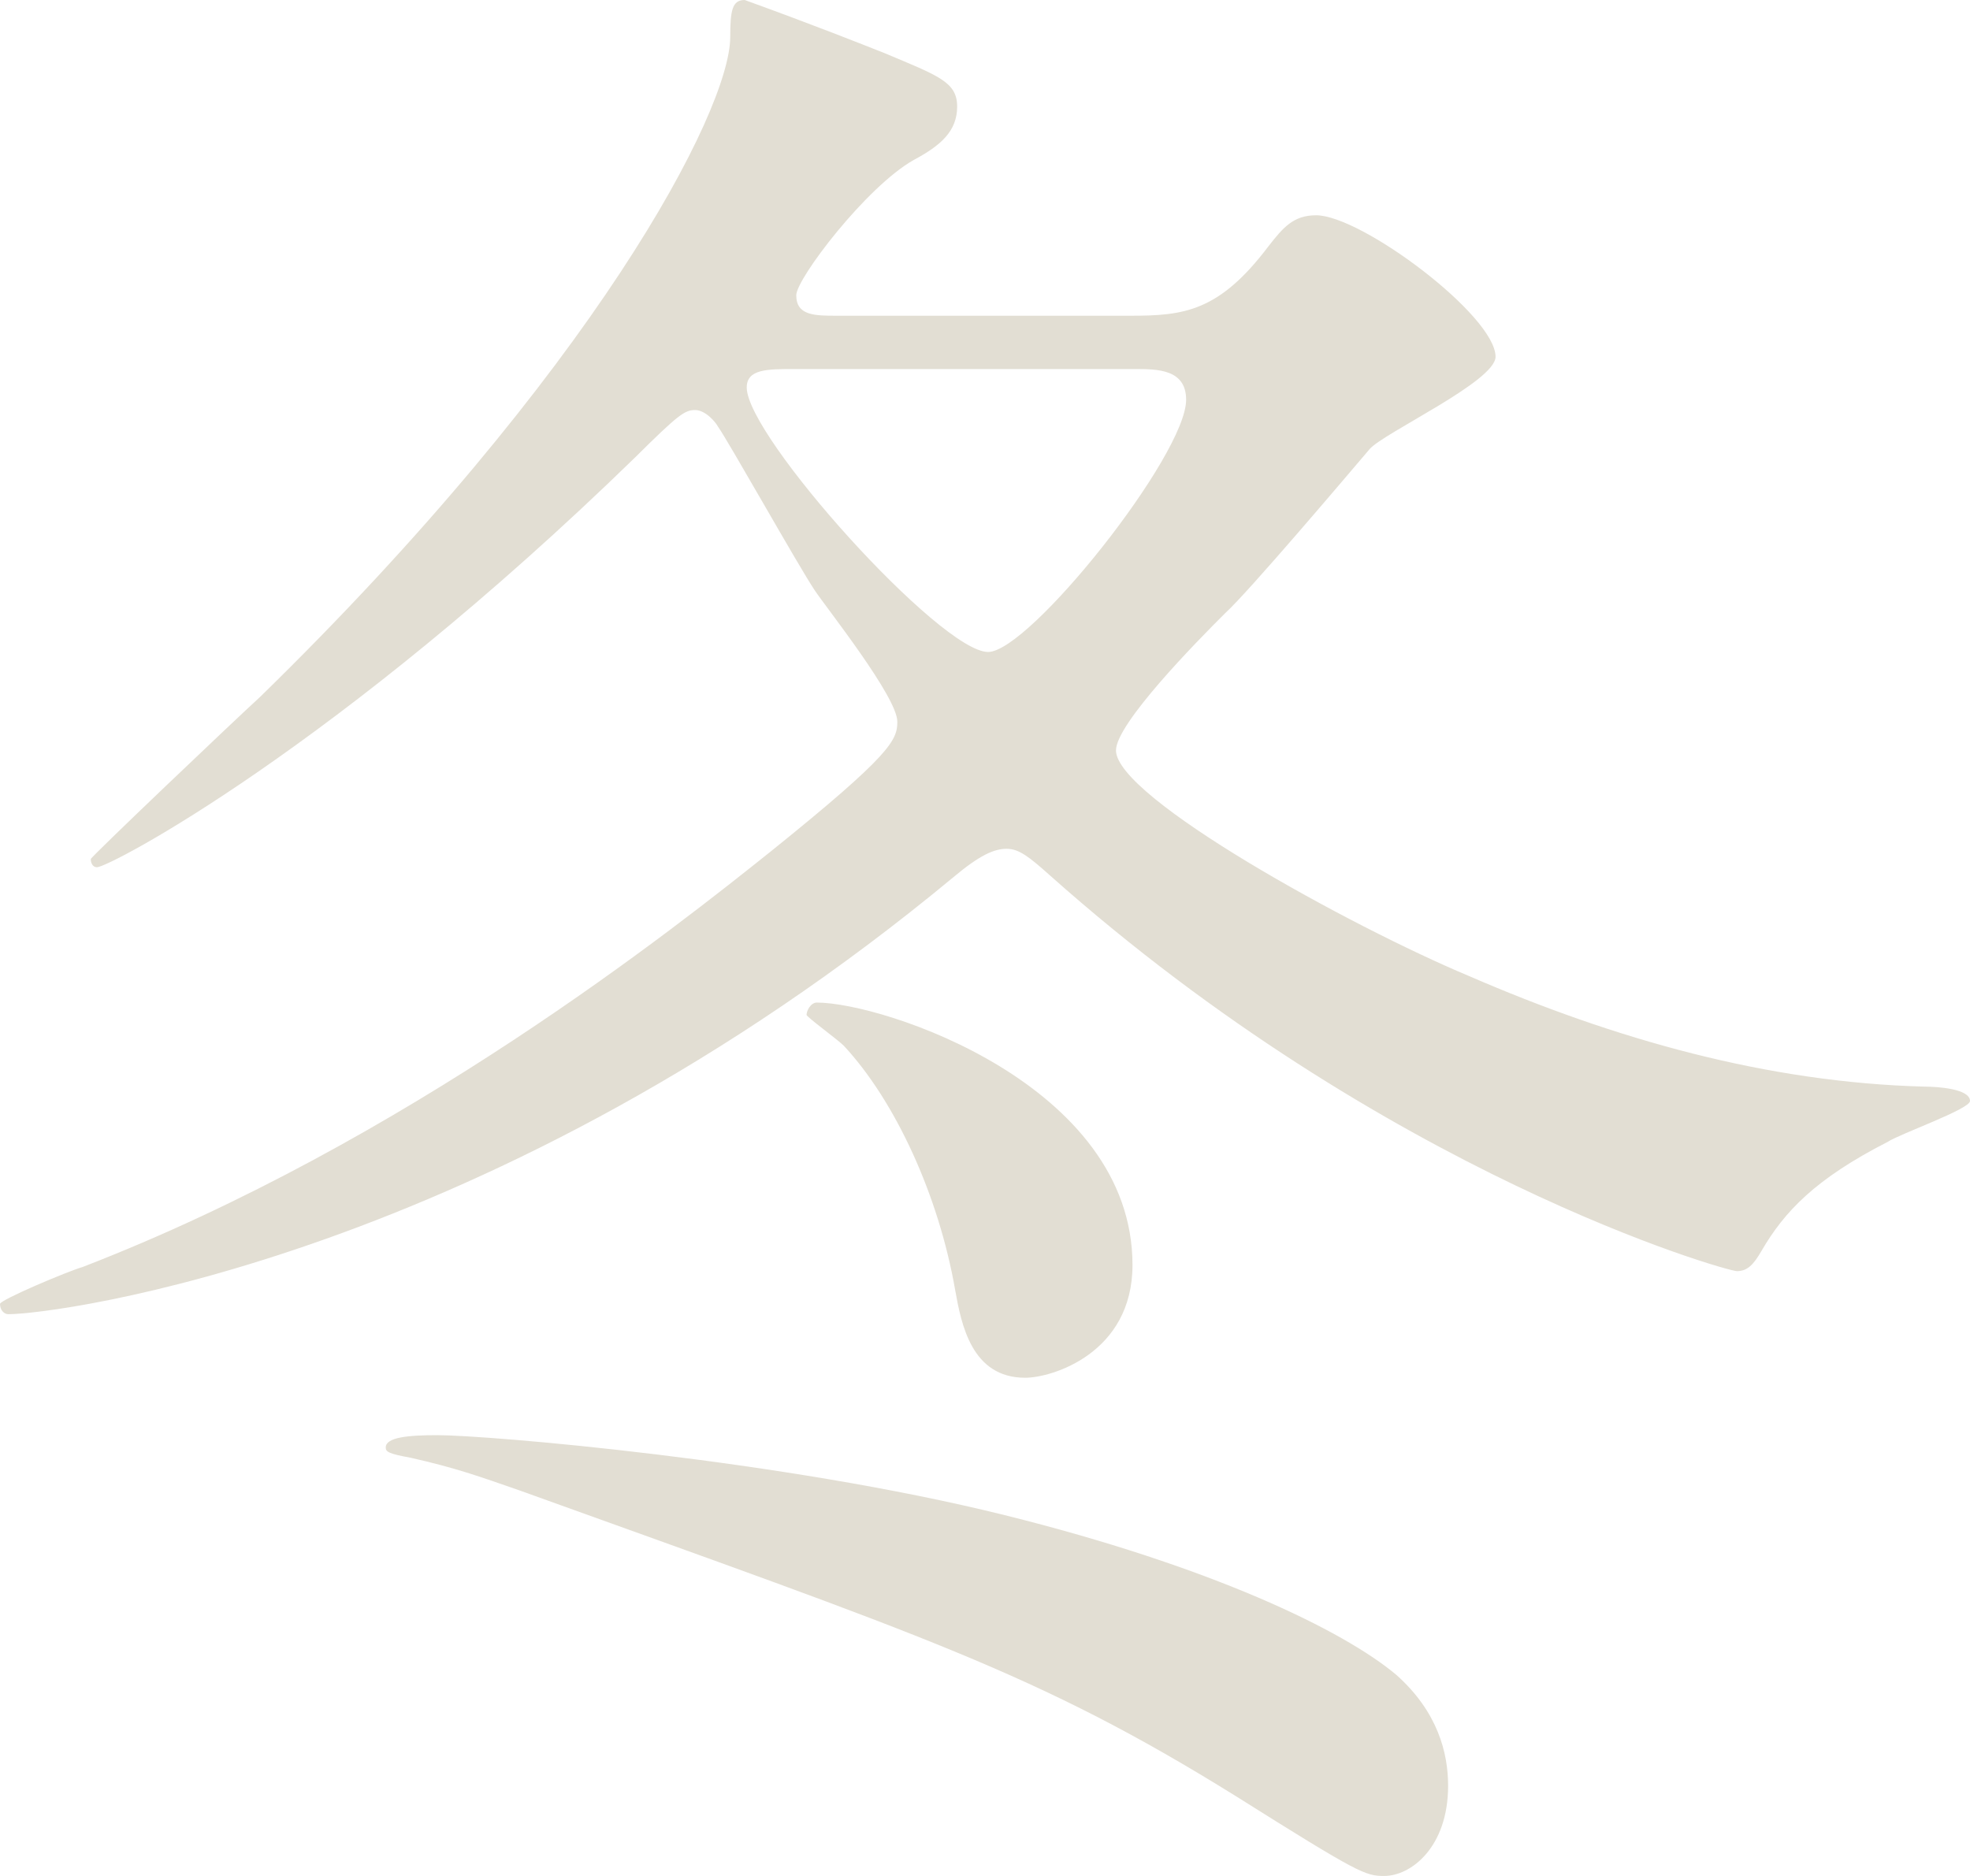 <svg width="147" height="140" viewBox="0 0 147 140" fill="none" xmlns="http://www.w3.org/2000/svg">
<g style="mix-blend-mode:multiply">
<path d="M62.494 23.563H84.352C88.354 23.563 90.971 23.257 94.665 18.361C95.742 16.984 96.512 16.066 98.205 16.066C101.592 16.066 111.597 23.563 111.597 26.623C111.597 28.459 103.285 32.284 102.207 33.508C100.514 35.497 93.126 44.219 91.433 45.749C89.278 47.891 83.274 54.011 83.274 56C83.274 59.519 100.822 69.159 109.596 72.831C120.525 77.574 131.915 80.787 143.614 81.093C144.537 81.093 147 81.246 147 82.164C147 82.776 141.766 84.612 140.843 85.224C135.455 87.978 133.147 90.426 131.453 93.333C130.838 94.404 130.376 94.863 129.606 94.863C128.837 94.863 103.439 87.672 78.349 65.333C76.809 63.956 76.04 63.344 75.116 63.344C74.193 63.344 73.115 63.803 71.114 65.486C36.788 93.945 4.156 98.076 0.616 98.076C0.308 98.076 0 97.77 0 97.311C0 97.005 5.08 94.863 6.157 94.557C30.324 85.224 50.488 69.159 57.569 63.497C66.496 56.306 66.958 55.235 66.958 53.858C66.958 52.022 61.725 45.443 60.801 44.066C59.57 42.23 54.336 32.896 53.566 31.825C53.413 31.519 52.643 30.601 51.873 30.601C51.104 30.601 50.642 30.907 47.409 34.12C25.09 55.847 8.158 64.721 7.235 64.721C6.927 64.721 6.773 64.415 6.773 64.109C6.773 63.956 17.548 53.705 19.395 52.022C44.331 27.694 54.49 8.262 54.49 2.754C54.49 0.765 54.644 0 55.568 0C60.647 1.836 64.495 3.366 66.035 3.978C70.037 5.661 71.422 6.12 71.422 7.956C71.422 9.792 70.191 10.863 68.189 11.934C64.649 13.924 59.416 20.809 59.416 22.033C59.416 23.563 60.801 23.563 62.494 23.563ZM84.66 27.541H59.262C57.261 27.541 55.721 27.541 55.721 28.918C55.721 32.59 70.191 48.656 73.731 48.656C76.809 48.656 88.508 33.967 88.508 29.836C88.508 27.541 86.353 27.541 84.66 27.541ZM38.789 111.235C35.711 110.164 34.018 109.552 30.631 108.787C28.938 108.481 28.784 108.328 28.784 108.022C28.784 107.257 30.477 107.104 32.633 107.104C36.327 107.104 58.338 108.94 74.962 113.071C90.355 116.896 100.206 121.639 104.208 125.005C107.287 127.76 108.057 130.82 108.057 133.268C108.057 137.858 105.286 140 103.285 140C101.899 140 101.438 139.847 92.202 134.033C77.425 124.852 68.959 122.098 38.789 111.235ZM62.956 78.033C62.494 77.574 60.185 75.891 60.185 75.738C60.185 75.432 60.493 74.82 60.955 74.82C65.881 74.82 84.506 80.94 84.506 94.404C84.506 100.984 78.503 102.82 76.502 102.82C72.499 102.82 71.73 98.841 71.268 96.24C70.037 89.202 66.804 82.164 62.956 78.033Z" fill="#E2DED3"/>
</g>
</svg>
